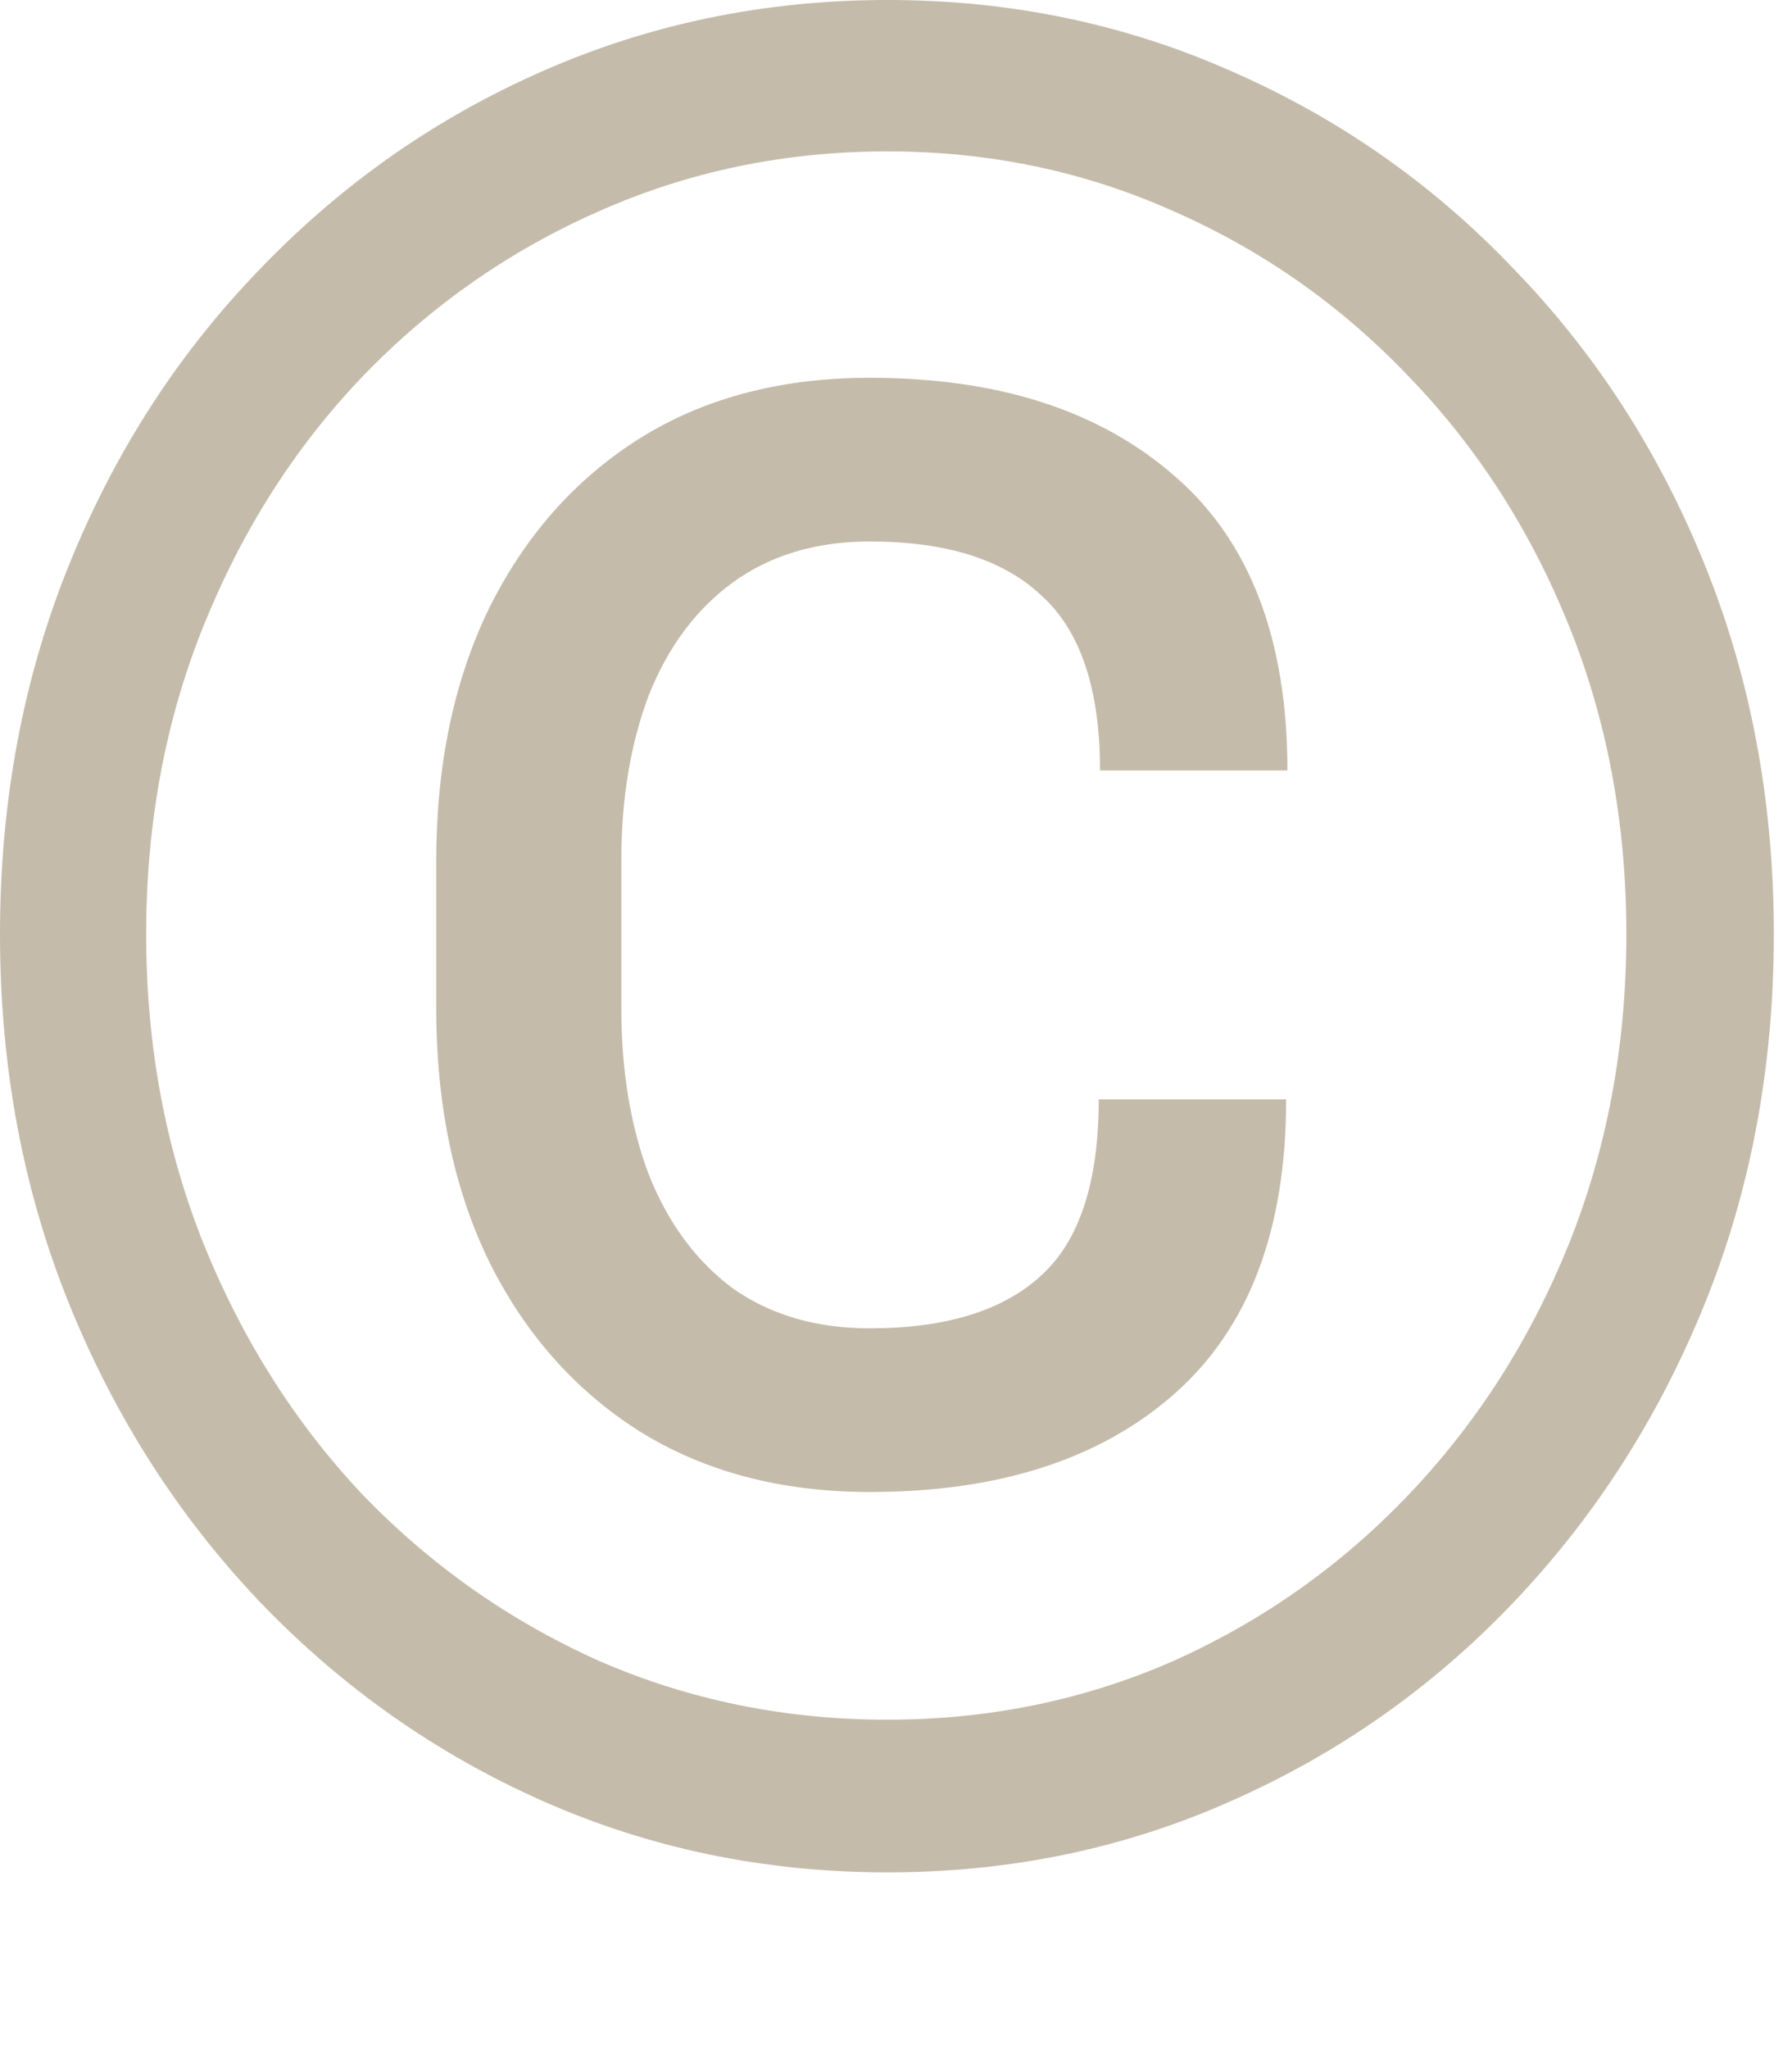 <?xml version="1.0" encoding="utf-8"?>
<svg xmlns="http://www.w3.org/2000/svg" fill="none" height="100%" overflow="visible" preserveAspectRatio="none" style="display: block;" viewBox="0 0 7 8" width="100%">
<path d="M4.292 4.292H5.024C5.024 4.803 4.878 5.187 4.585 5.444C4.295 5.698 3.9 5.825 3.398 5.825C3.05 5.825 2.749 5.745 2.495 5.586C2.244 5.426 2.049 5.205 1.909 4.922C1.772 4.639 1.704 4.31 1.704 3.936V3.364C1.704 2.99 1.772 2.661 1.909 2.378C2.049 2.095 2.244 1.873 2.495 1.714C2.749 1.554 3.05 1.475 3.398 1.475C3.9 1.475 4.297 1.603 4.59 1.86C4.883 2.114 5.029 2.497 5.029 3.008H4.297C4.297 2.689 4.22 2.461 4.067 2.324C3.918 2.184 3.695 2.114 3.398 2.114C3.187 2.114 3.008 2.168 2.861 2.275C2.718 2.38 2.609 2.526 2.534 2.715C2.463 2.904 2.427 3.118 2.427 3.359V3.936C2.427 4.18 2.463 4.396 2.534 4.585C2.609 4.774 2.718 4.922 2.861 5.029C3.008 5.133 3.187 5.186 3.398 5.186C3.695 5.186 3.918 5.117 4.067 4.98C4.217 4.844 4.292 4.614 4.292 4.292ZM0.571 3.647C0.571 4.08 0.646 4.484 0.796 4.858C0.946 5.229 1.152 5.555 1.416 5.835C1.683 6.112 1.991 6.328 2.339 6.484C2.69 6.637 3.066 6.714 3.467 6.714C3.864 6.714 4.237 6.637 4.585 6.484C4.933 6.328 5.239 6.112 5.503 5.835C5.77 5.555 5.978 5.229 6.128 4.858C6.278 4.484 6.353 4.08 6.353 3.647C6.353 3.215 6.278 2.812 6.128 2.441C5.978 2.07 5.77 1.746 5.503 1.47C5.239 1.193 4.933 0.978 4.585 0.825C4.237 0.669 3.864 0.591 3.467 0.591C3.066 0.591 2.69 0.669 2.339 0.825C1.991 0.978 1.683 1.193 1.416 1.47C1.152 1.746 0.946 2.07 0.796 2.441C0.646 2.812 0.571 3.215 0.571 3.647ZM0 3.647C0 3.13 0.09 2.65 0.269 2.207C0.448 1.764 0.697 1.379 1.016 1.05C1.335 0.718 1.702 0.461 2.119 0.278C2.539 0.093 2.988 0 3.467 0C3.945 0 4.393 0.093 4.81 0.278C5.229 0.461 5.597 0.718 5.913 1.05C6.232 1.379 6.481 1.764 6.66 2.207C6.839 2.65 6.929 3.13 6.929 3.647C6.929 4.165 6.839 4.645 6.66 5.088C6.481 5.531 6.232 5.92 5.913 6.255C5.597 6.587 5.229 6.846 4.81 7.031C4.393 7.217 3.945 7.31 3.467 7.31C2.988 7.31 2.539 7.217 2.119 7.031C1.702 6.846 1.335 6.587 1.016 6.255C0.697 5.92 0.448 5.531 0.269 5.088C0.09 4.645 0 4.165 0 3.647Z" fill="#C4BBAA" id=""/>
</svg>
